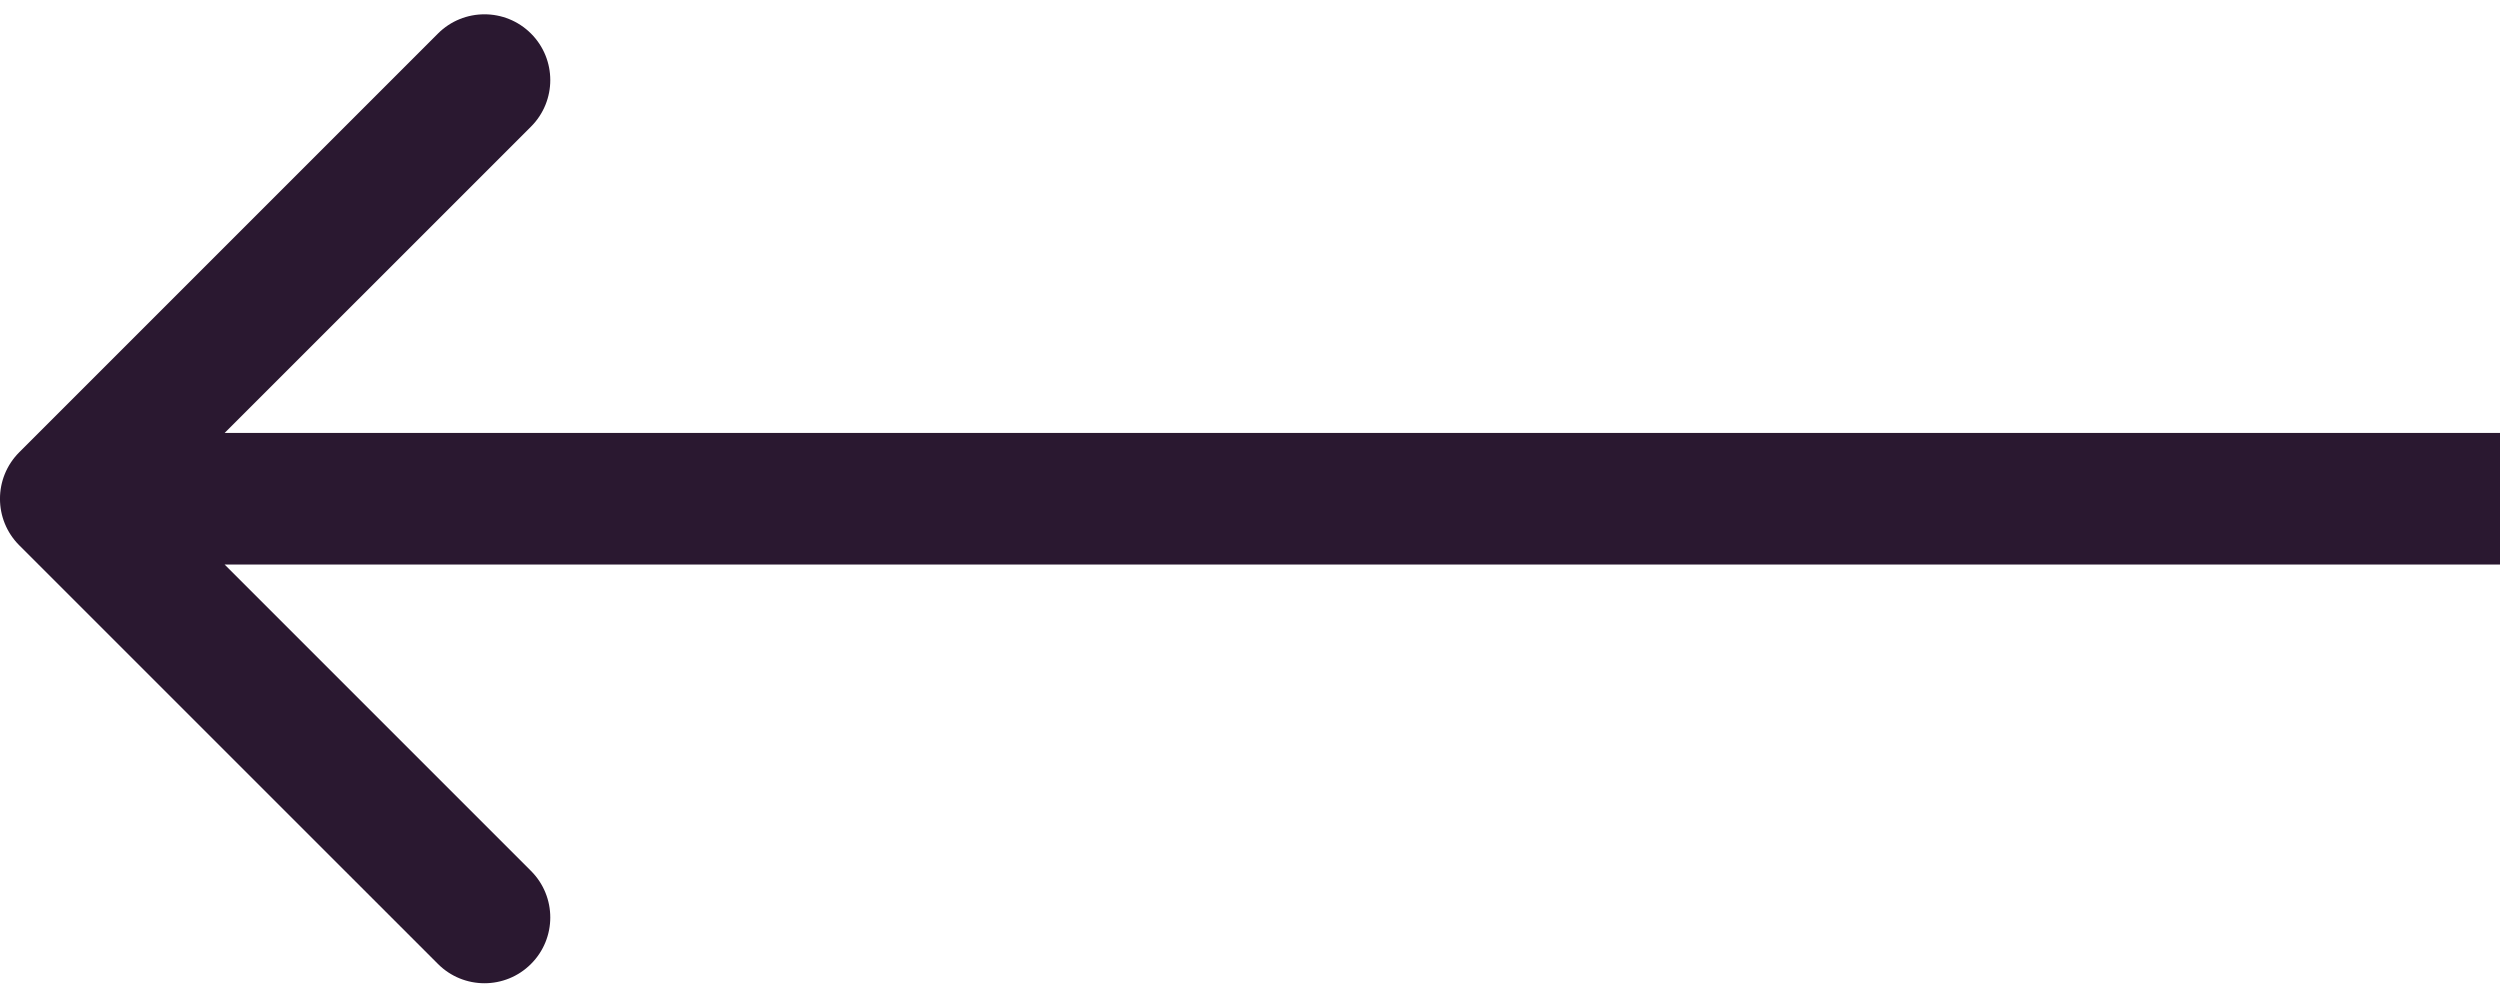 <svg width="38" height="15" viewBox="0 0 38 15" fill="none" xmlns="http://www.w3.org/2000/svg">
<path d="M0.293 6.874C-0.098 7.265 -0.098 7.898 0.293 8.289L6.657 14.652C7.047 15.043 7.681 15.043 8.071 14.652C8.462 14.262 8.462 13.629 8.071 13.238L2.414 7.581L8.071 1.925C8.462 1.534 8.462 0.901 8.071 0.51C7.681 0.12 7.047 0.12 6.657 0.51L0.293 6.874ZM38 6.581L1 6.581L1 8.581L38 8.581L38 6.581Z" fill="#2A1830"/>
</svg>
